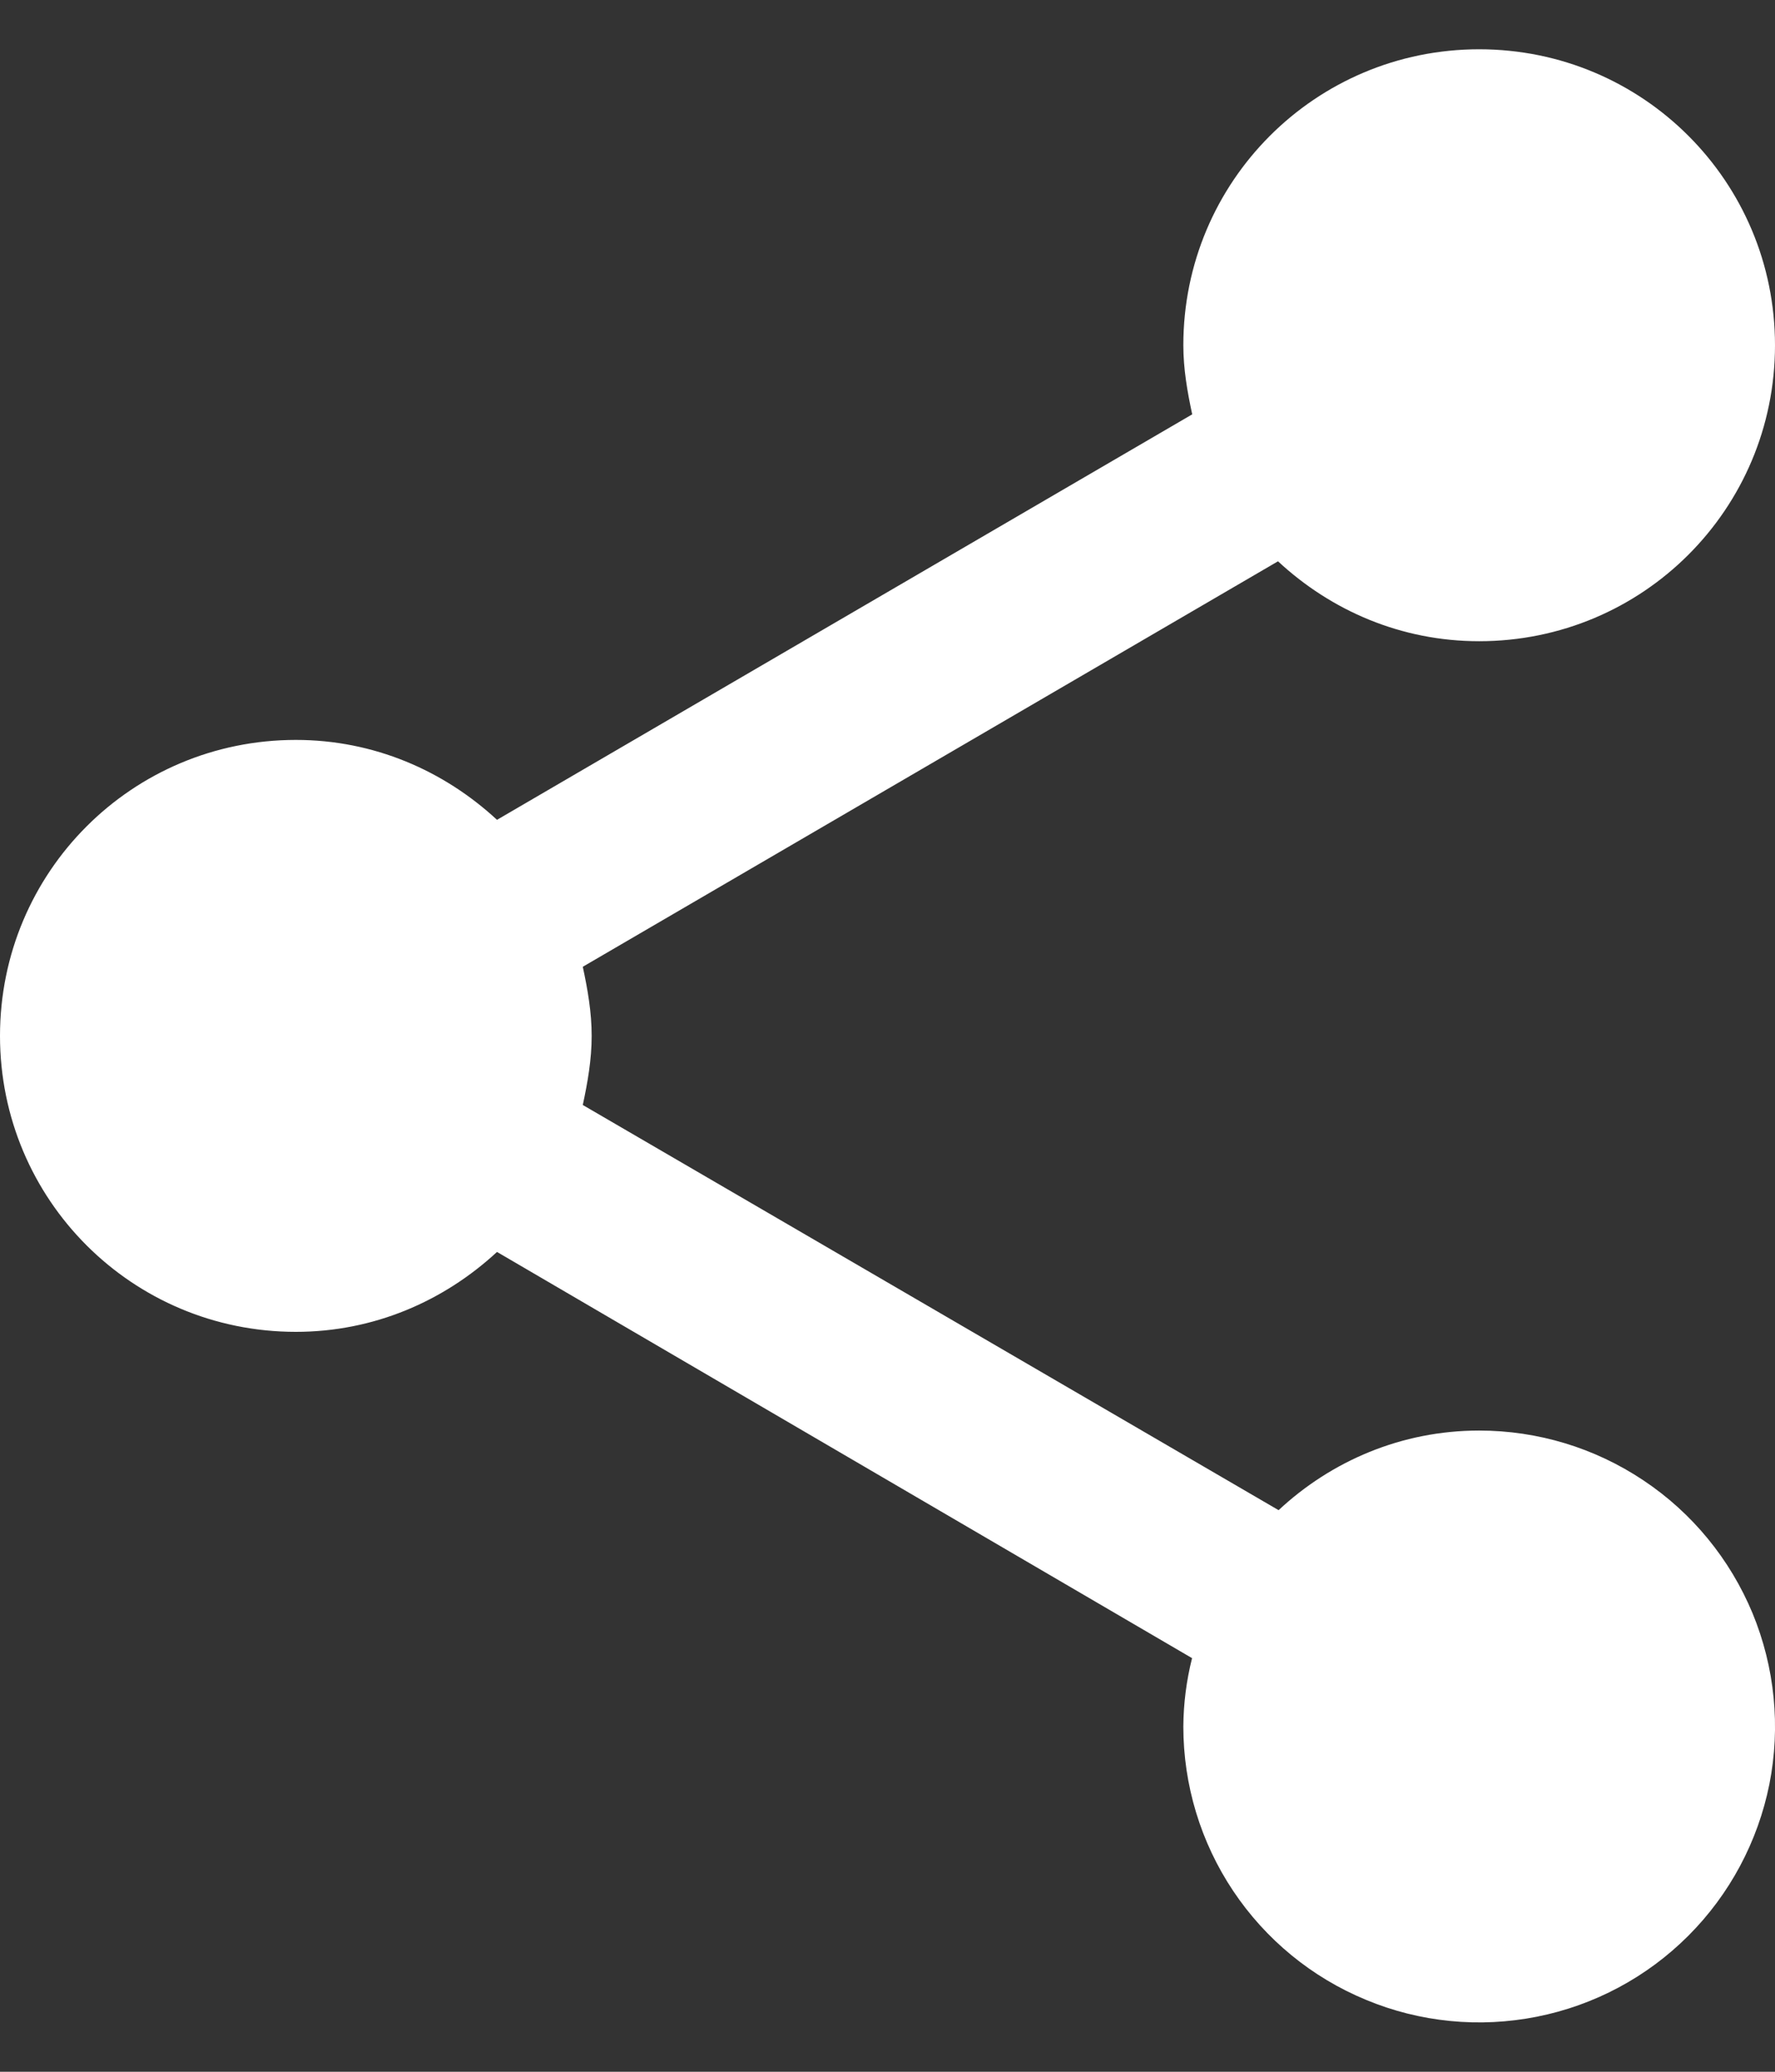 <svg width="12" height="14" viewBox="0 0 12 14" fill="none" xmlns="http://www.w3.org/2000/svg">
<rect x="0" y="0" width="12" height="14" fill="#333333" stroke="none"/>
<path d="M10 9.667C9.475 9.667 9 9.873 8.644 10.205L3.94 7.467C3.973 7.313 4 7.16 4 7C4 6.84 3.973 6.687 3.94 6.533L8.64 3.793C9 4.127 9.473 4.333 10 4.333C11.107 4.333 12 3.44 12 2.333C12 1.227 11.107 0.333 10 0.333C8.893 0.333 8 1.227 8 2.333C8 2.493 8.027 2.647 8.06 2.8L3.36 5.54C3 5.207 2.527 5 2 5C0.893 5 0 5.893 0 7C0 8.107 0.893 9 2 9C2.527 9 3 8.793 3.36 8.46L8.059 11.205C8.021 11.356 8.001 11.511 8 11.667C8 12.062 8.117 12.449 8.337 12.778C8.557 13.107 8.869 13.363 9.235 13.514C9.6 13.666 10.002 13.705 10.39 13.628C10.778 13.551 11.134 13.361 11.414 13.081C11.694 12.801 11.884 12.445 11.962 12.057C12.039 11.669 11.999 11.267 11.848 10.901C11.696 10.536 11.44 10.223 11.111 10.004C10.782 9.784 10.396 9.667 10 9.667Z" fill="white"/>
</svg>
